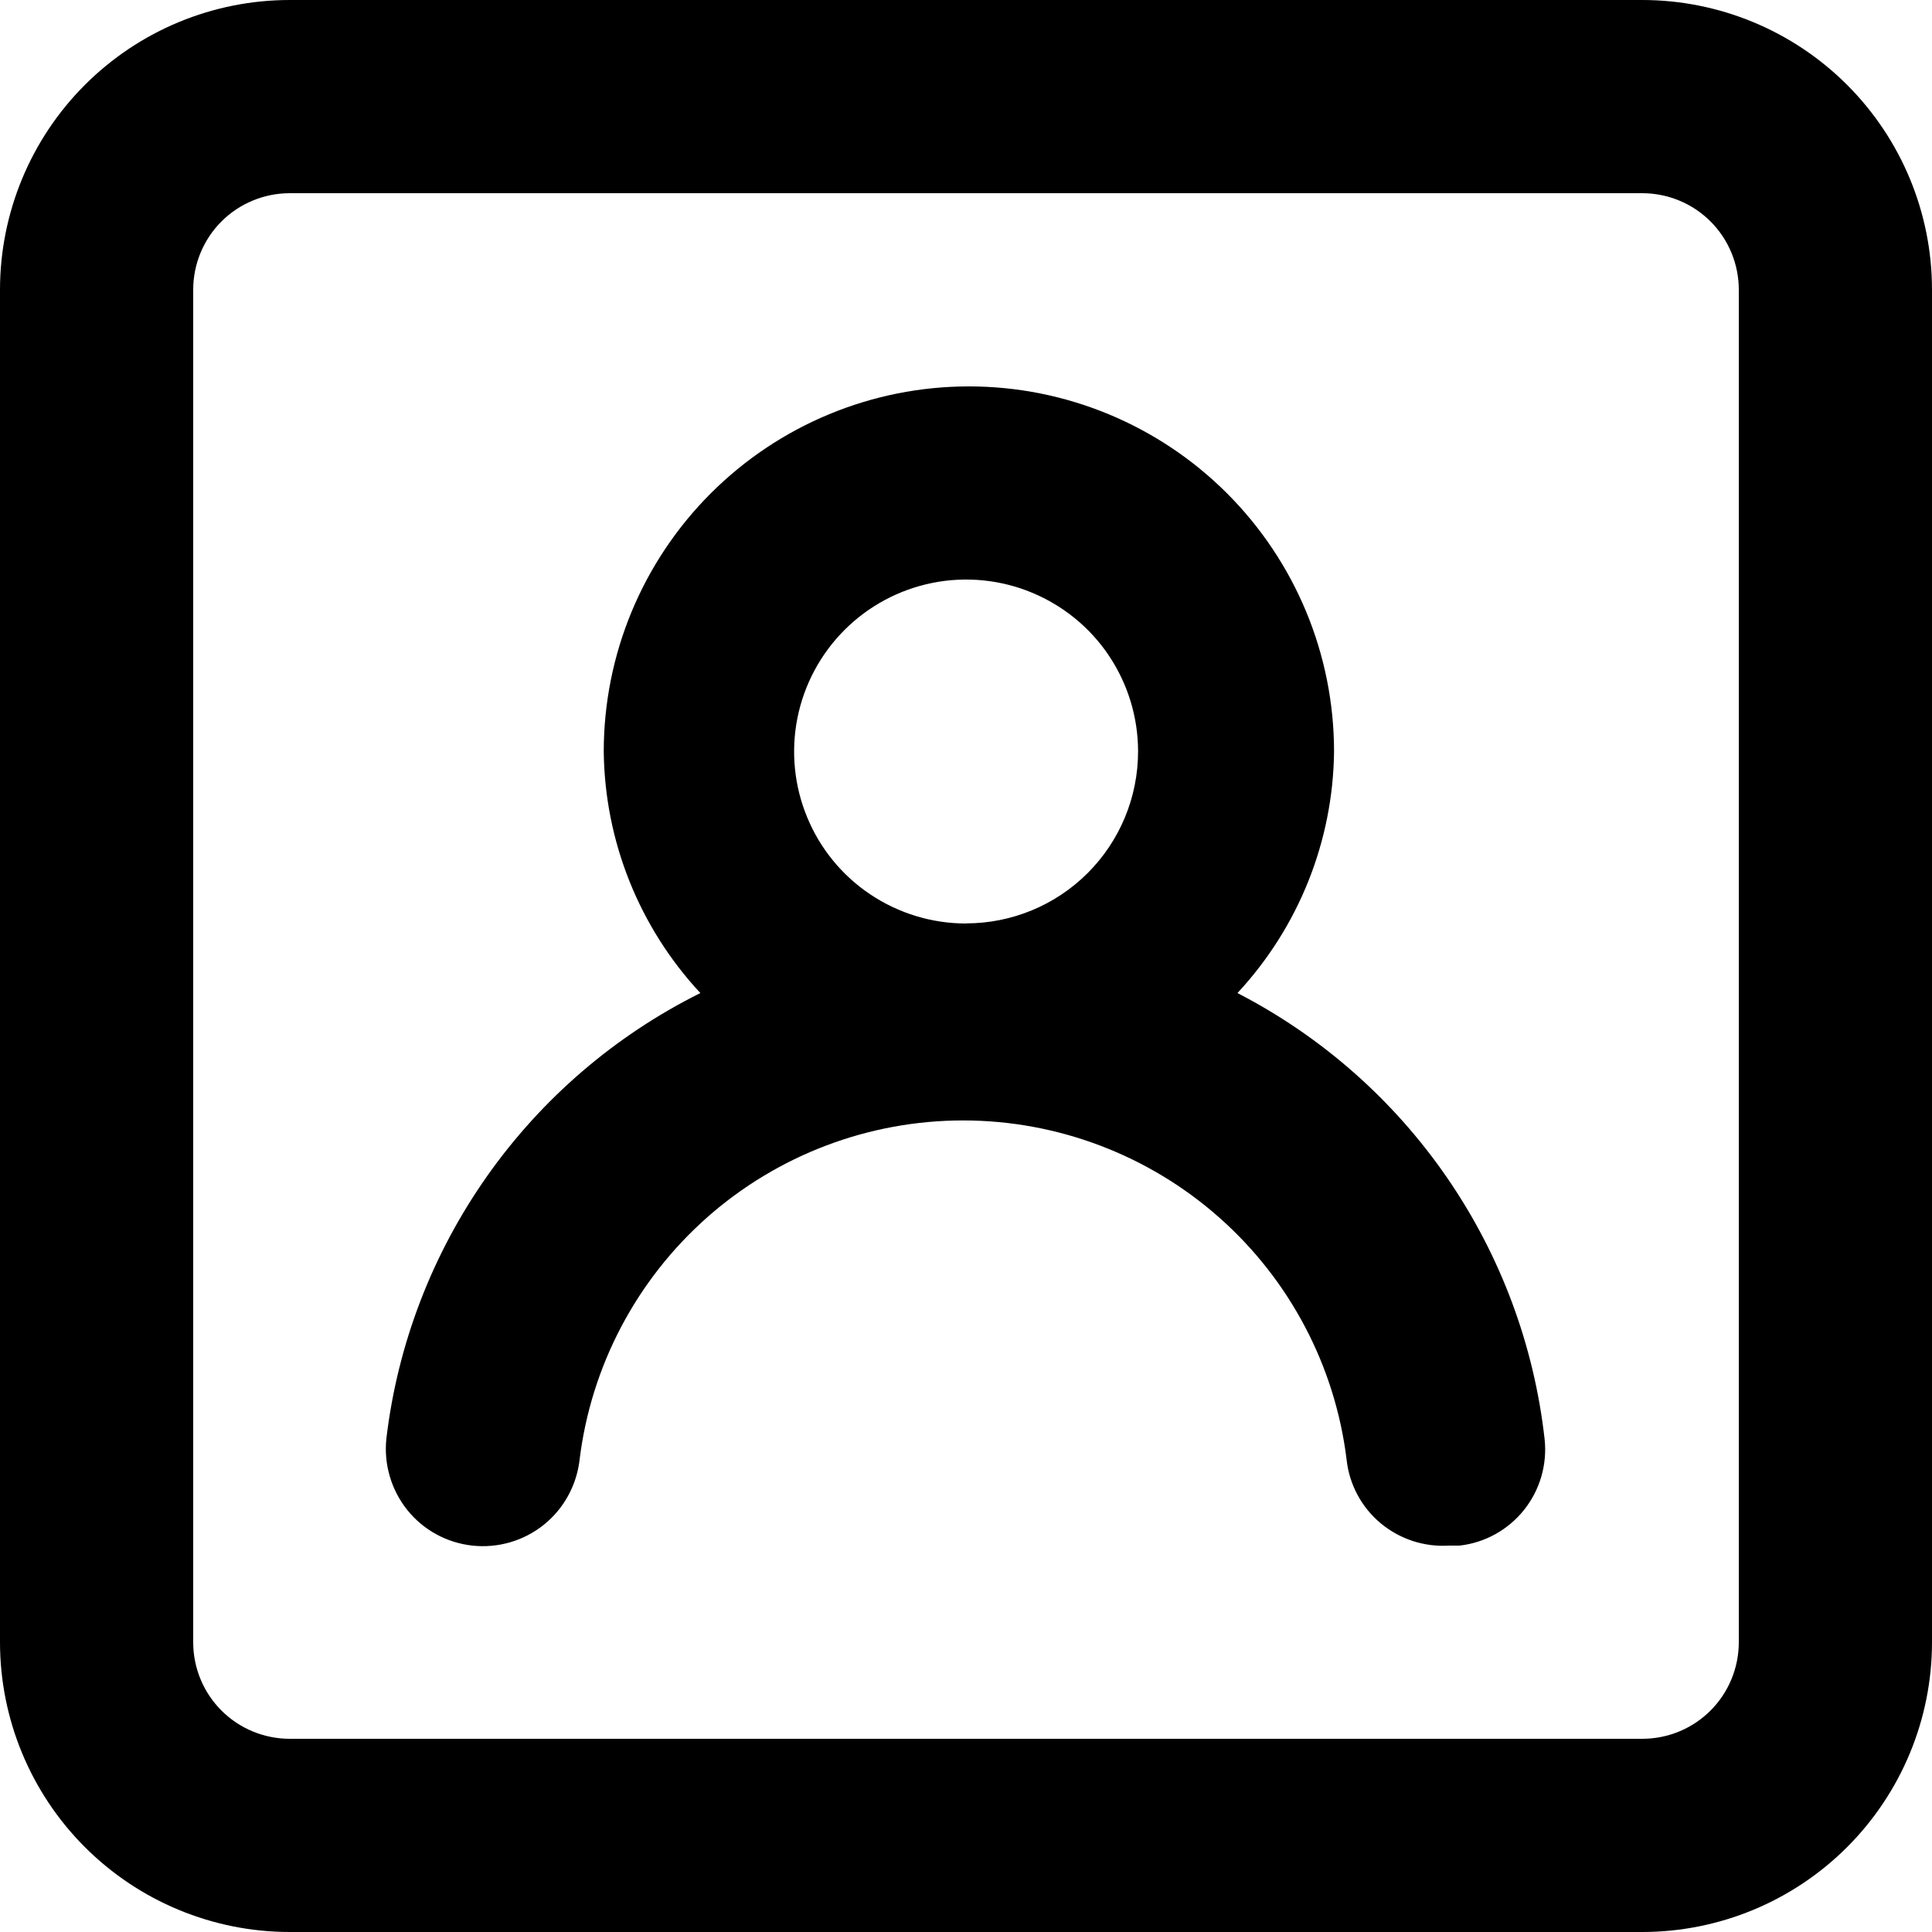 <svg fill="none" height="16" viewBox="0 0 16 16" width="16" xmlns="http://www.w3.org/2000/svg"><path d="m10.248 8.224c.506-.544.792-1.257.8-2 0-.802-.319-1.571-.886-2.138-.567-.567-1.336-.886-2.138-.886s-1.571.319-2.138.886-.886 1.336-.886 2.138c.008.743.294 1.456.8 2-.705.351-1.312.872-1.766 1.516-.454.644-.741 1.39-.834 2.172-.023.212.039.425.172.592.134.167.328.273.54.296s.425-.039.591-.172.273-.328.297-.54c.095-.775.471-1.488 1.056-2.006.585-.517 1.339-.803 2.12-.803s1.535.286 2.12.803c.585.517.961 1.231 1.056 2.006.022.205.123.394.281.526s.361.199.567.186h.088c.21-.024.401-.13.533-.295.132-.165.193-.375.171-.585-.087-.778-.364-1.522-.808-2.167-.444-.645-1.04-1.17-1.736-1.529zm-2.248-.576c-.282 0-.557-.084-.791-.24-.234-.156-.417-.379-.524-.639-.108-.26-.136-.547-.081-.823.055-.276.191-.53.39-.729s.453-.335.729-.39c.276-.055.563-.027.823.081.26.108.483.29.639.524.156.234.24.509.24.791 0 .378-.15.74-.417 1.007s-.629.417-1.007.417zm5.6-7.648h-11.2c-.637 0-1.247.253-1.697.703-.45.45-.703 1.061-.703 1.697v11.2c0 .636.253 1.247.703 1.697.45.45 1.061.703 1.697.703h11.2c.636 0 1.247-.253 1.697-.703.45-.45.703-1.061.703-1.697v-11.2c0-.637-.253-1.247-.703-1.697-.45-.45-1.061-.703-1.697-.703zm.8 13.6c0 .212-.084.416-.234.566s-.353.234-.566.234h-11.2c-.212 0-.416-.084-.566-.234-.15-.15-.234-.353-.234-.566v-11.2c0-.212.084-.416.234-.566.15-.15.354-.234.566-.234h11.2c.212 0 .416.084.566.234.15.15.234.354.234.566z" fill="#000"/></svg>